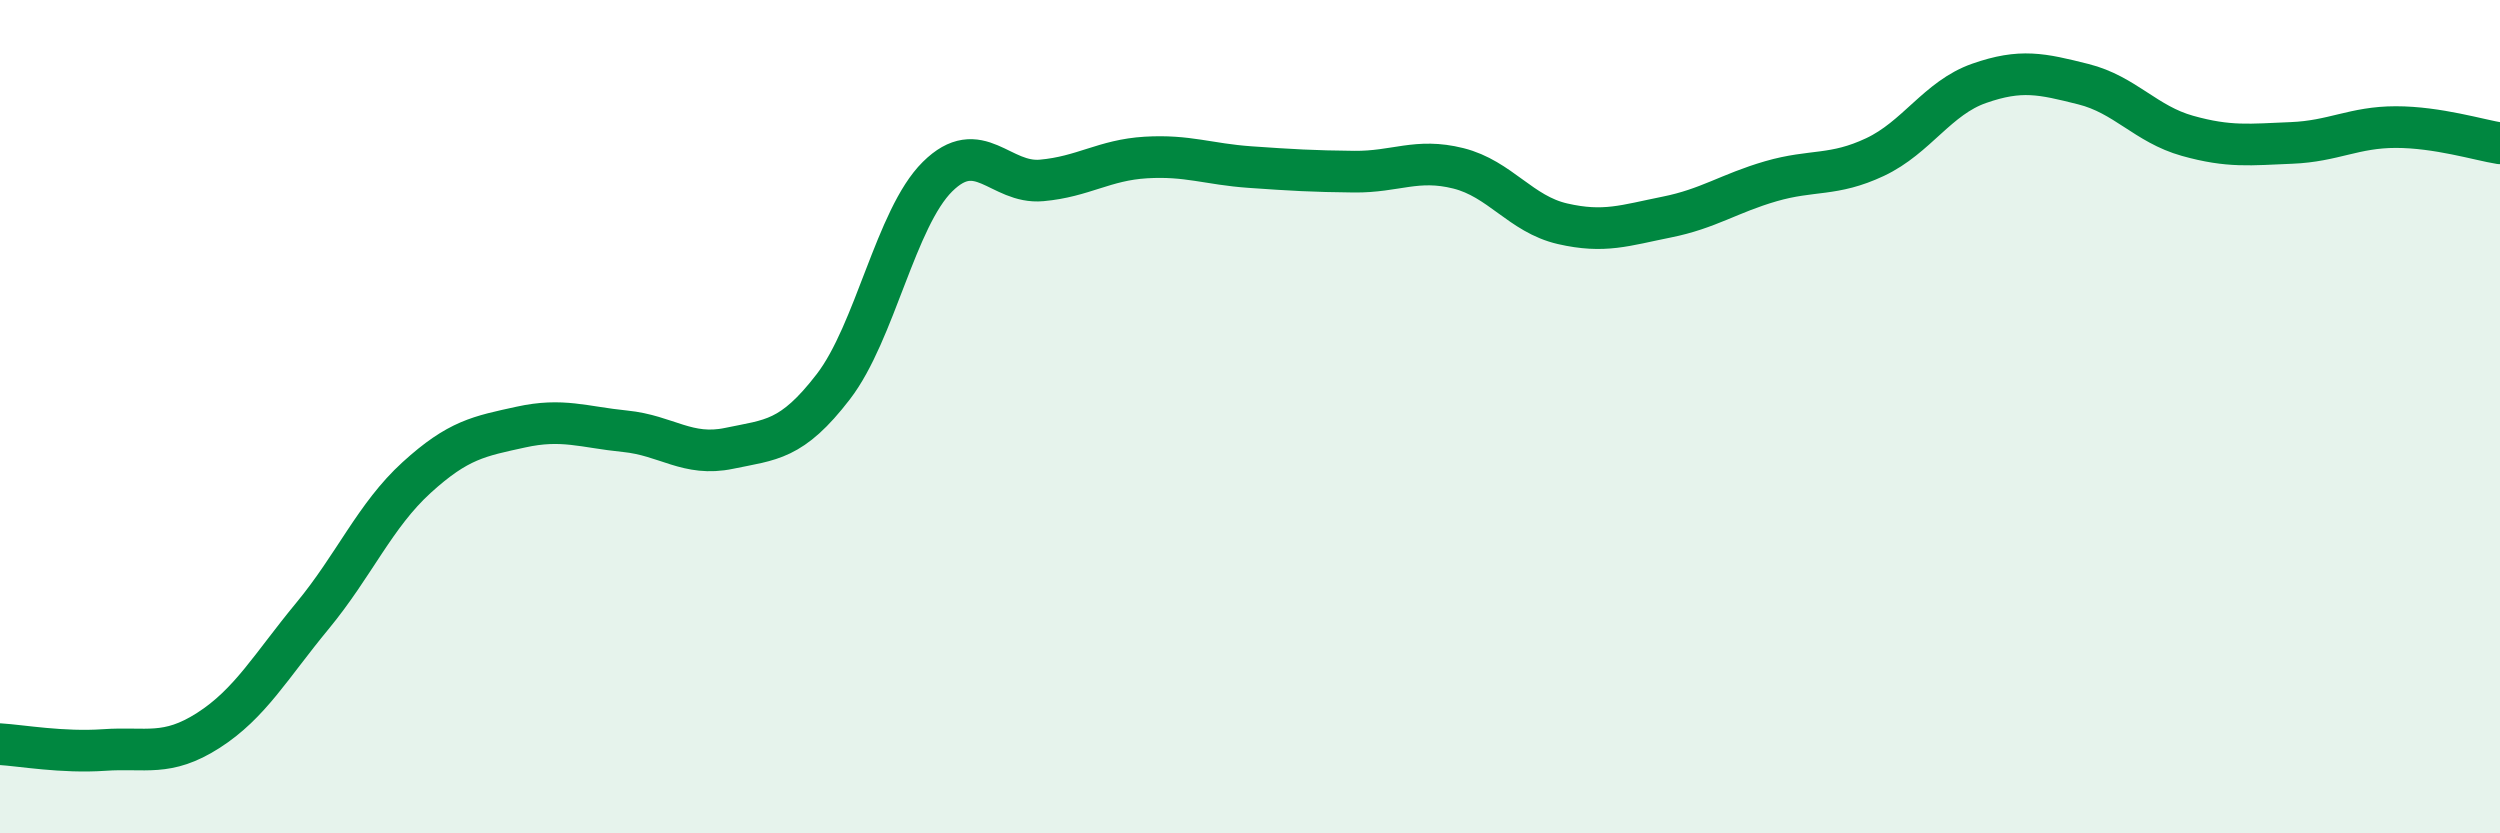 
    <svg width="60" height="20" viewBox="0 0 60 20" xmlns="http://www.w3.org/2000/svg">
      <path
        d="M 0,17.86 C 0.5,17.89 1.5,18.07 2.5,18 C 3.5,17.93 4,18.17 5,17.53 C 6,16.89 6.5,15.99 7.5,14.78 C 8.5,13.57 9,12.37 10,11.46 C 11,10.55 11.5,10.47 12.5,10.25 C 13.5,10.03 14,10.25 15,10.35 C 16,10.45 16.5,10.97 17.5,10.76 C 18.5,10.55 19,10.58 20,9.28 C 21,7.98 21.5,5.23 22.5,4.24 C 23.5,3.25 24,4.42 25,4.33 C 26,4.24 26.5,3.84 27.5,3.78 C 28.5,3.72 29,3.94 30,4.01 C 31,4.08 31.5,4.11 32.5,4.12 C 33.5,4.13 34,3.79 35,4.04 C 36,4.29 36.5,5.14 37.5,5.37 C 38.5,5.6 39,5.41 40,5.21 C 41,5.01 41.5,4.64 42.5,4.35 C 43.5,4.06 44,4.24 45,3.77 C 46,3.3 46.5,2.35 47.5,2 C 48.5,1.65 49,1.77 50,2.02 C 51,2.27 51.5,2.98 52.5,3.26 C 53.5,3.54 54,3.47 55,3.43 C 56,3.39 56.5,3.05 57.5,3.05 C 58.5,3.05 59.5,3.36 60,3.44L60 20L0 20Z"
        fill="#008740"
        opacity="0.1"
        stroke-linecap="round"
        stroke-linejoin="round"
      />
      <path
        d="M 0,17.86 C 0.5,17.89 1.5,18.07 2.5,18 C 3.5,17.93 4,18.17 5,17.53 C 6,16.89 6.5,15.99 7.5,14.78 C 8.5,13.57 9,12.37 10,11.46 C 11,10.55 11.5,10.47 12.5,10.25 C 13.5,10.03 14,10.25 15,10.35 C 16,10.45 16.5,10.97 17.5,10.76 C 18.5,10.55 19,10.58 20,9.28 C 21,7.98 21.5,5.23 22.5,4.24 C 23.5,3.25 24,4.42 25,4.33 C 26,4.24 26.5,3.84 27.5,3.78 C 28.5,3.72 29,3.94 30,4.01 C 31,4.08 31.5,4.11 32.5,4.12 C 33.5,4.13 34,3.79 35,4.04 C 36,4.29 36.5,5.14 37.5,5.37 C 38.5,5.6 39,5.41 40,5.21 C 41,5.01 41.5,4.64 42.5,4.35 C 43.5,4.06 44,4.24 45,3.77 C 46,3.3 46.5,2.35 47.5,2 C 48.5,1.65 49,1.77 50,2.02 C 51,2.27 51.5,2.98 52.5,3.26 C 53.5,3.54 54,3.47 55,3.43 C 56,3.39 56.5,3.05 57.5,3.05 C 58.5,3.05 59.5,3.36 60,3.44"
        stroke="#008740"
        stroke-width="1"
        fill="none"
        stroke-linecap="round"
        stroke-linejoin="round"
      />
    </svg>
  
